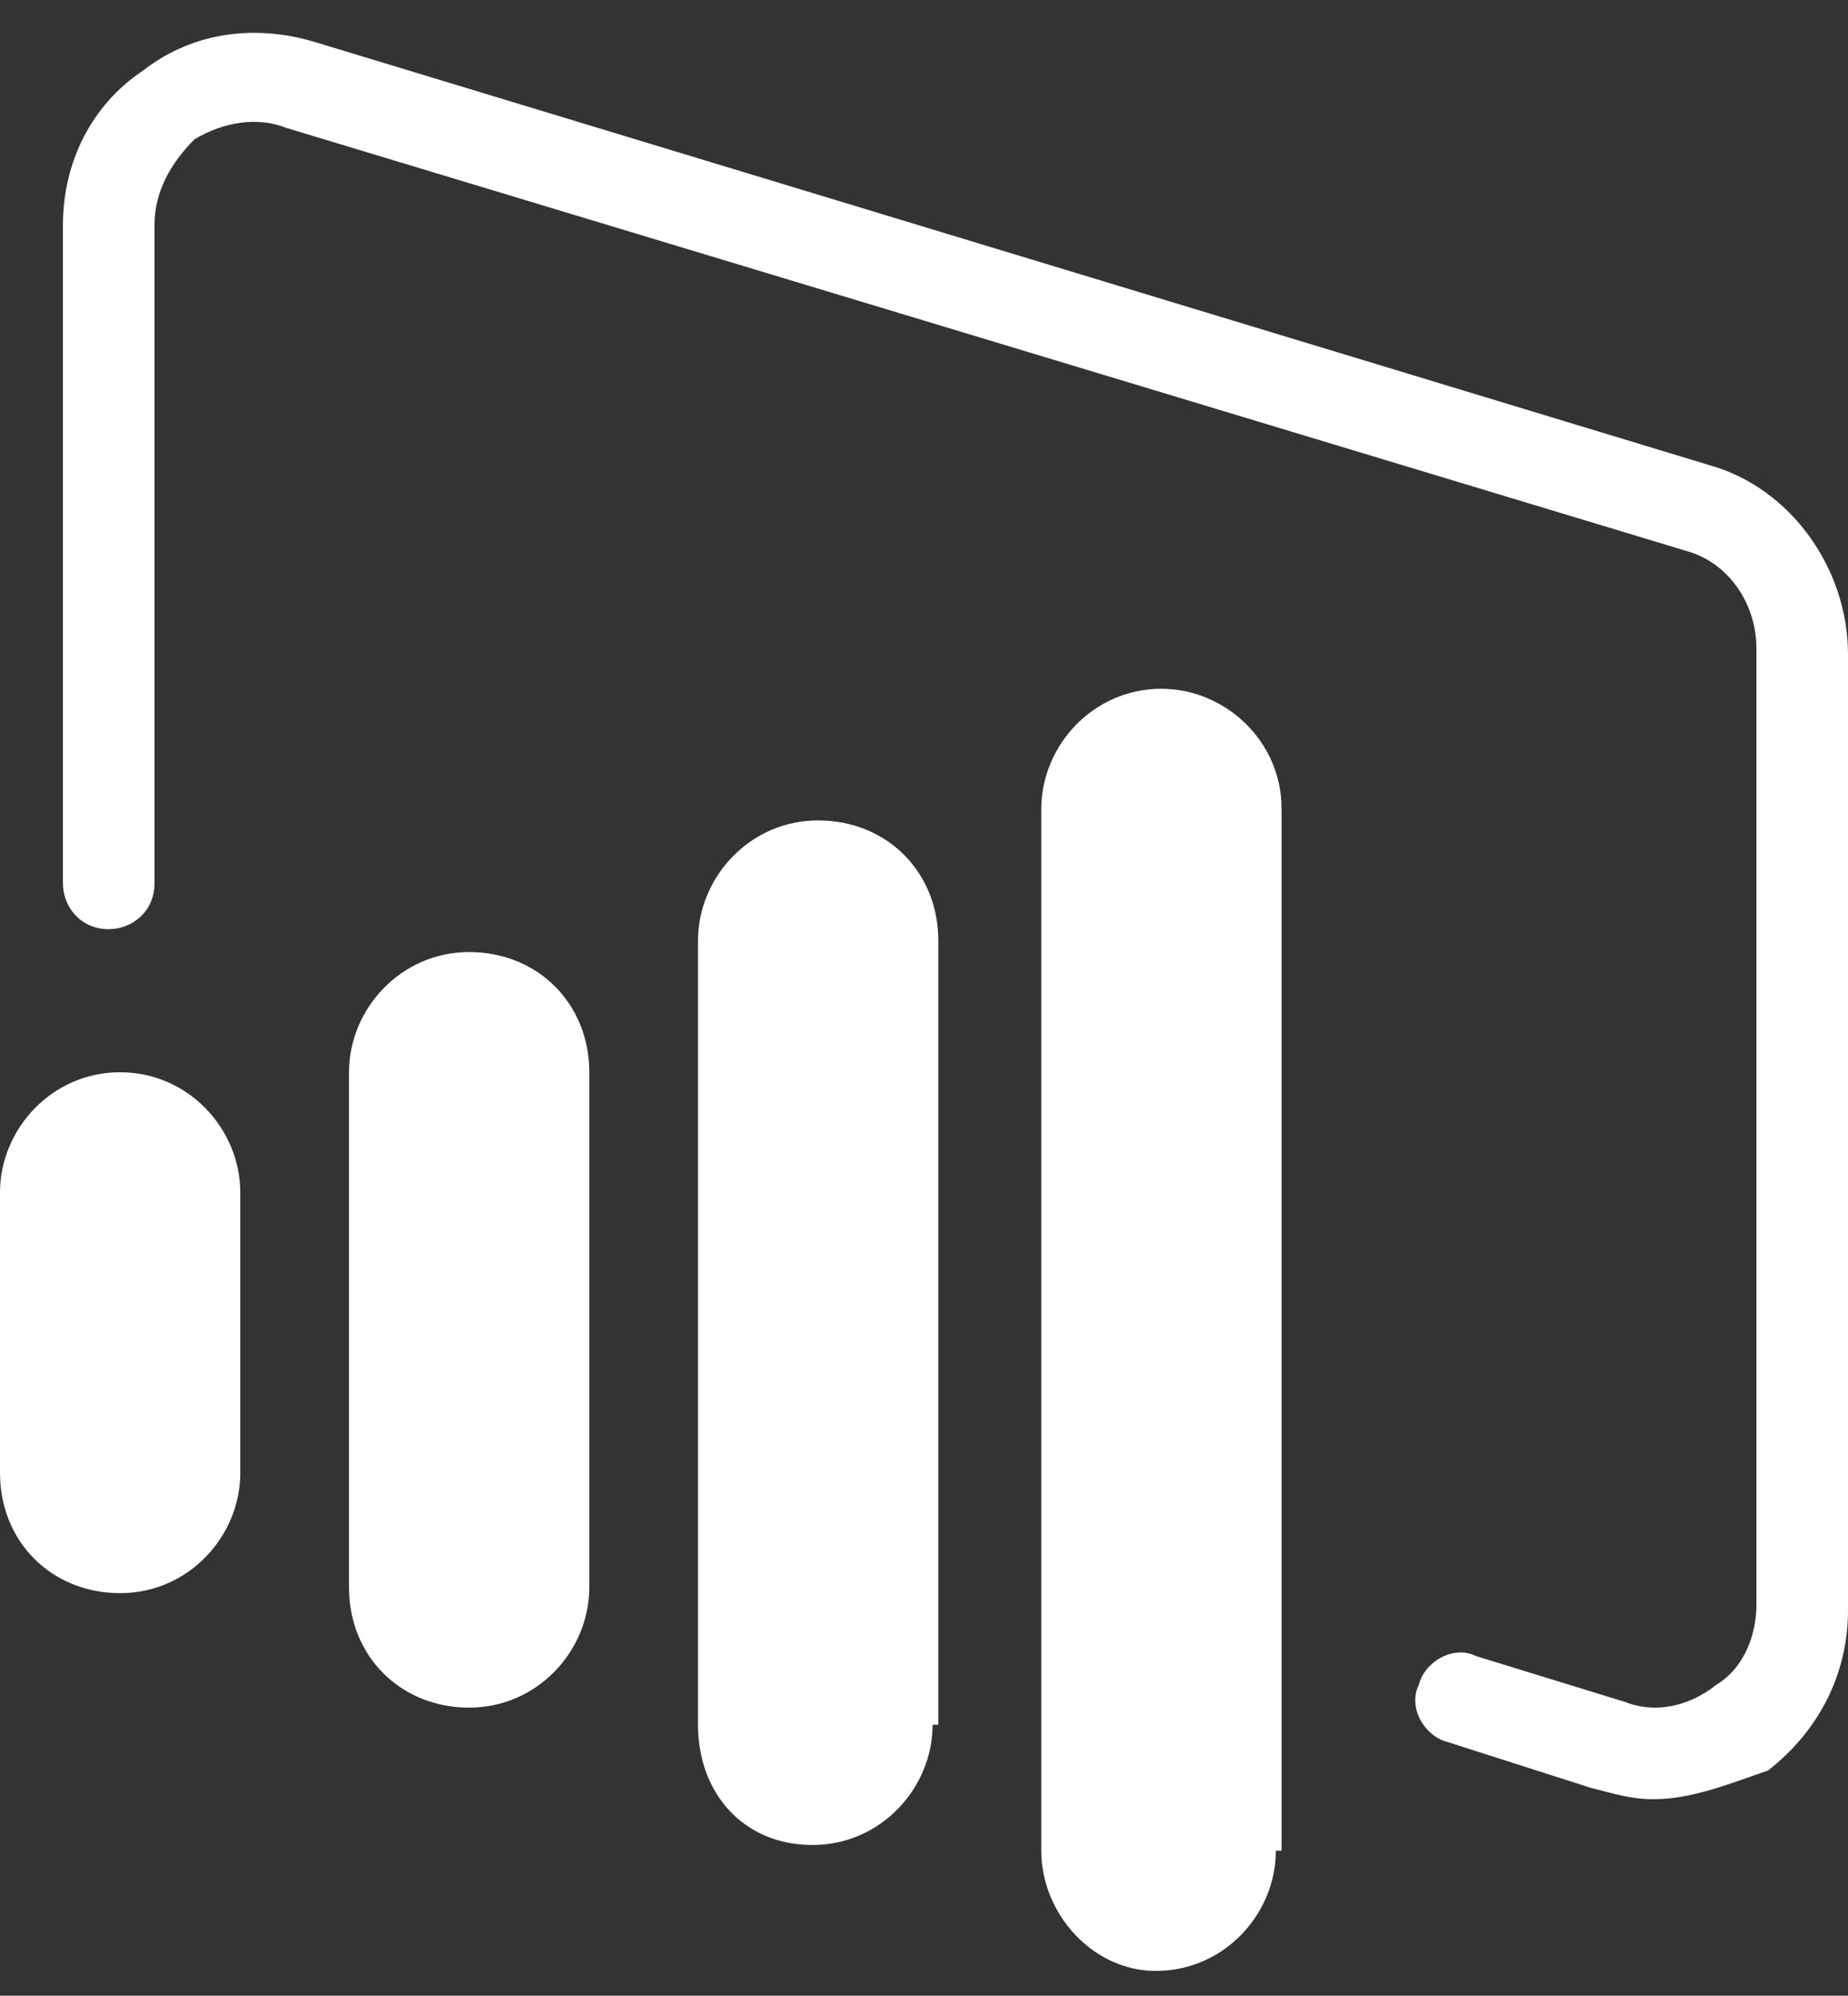 <svg xmlns="http://www.w3.org/2000/svg" width="2316" height="2500" fill="none"><rect width="100%" height="100%" fill="#333333" stroke="none"/><g fill="#fff" clip-path="url(#a)"><path d="M738.539 1988.54c0 78.87-64.533 150.57-150.576 150.57-86.043 0-150.576-64.53-150.576-150.57v-645.33c0-78.87 64.533-150.57 150.576-150.57 86.043 0 150.576 64.53 150.576 150.57v645.33zm430.221 172.09c0 78.87-64.54 150.57-150.58 150.57-86.044 0-143.406-64.53-143.406-150.57V1178.3c0-78.88 64.533-150.58 150.576-150.58 86.04 0 150.58 64.53 150.58 150.58v982.33h-7.17zm-867.608-315.5c0 78.88-64.533 150.58-150.576 150.58C64.533 1995.71 0 1931.18 0 1845.13v-351.34c0-78.87 64.532-150.58 150.576-150.58 86.043 0 150.576 71.71 150.576 150.58v351.34zm1297.818 473.24c0 78.87-64.53 150.58-150.57 150.58-78.88 0-143.41-71.71-143.41-150.58V1013.38c0-78.872 64.53-150.575 150.58-150.575 78.87 0 150.57 64.532 150.57 150.575v1304.99h-7.17z"/><path d="M2072.21 2253.84c-28.68 0-50.19-7.17-78.87-14.34l-179.26-57.36c-28.68-7.17-50.19-43.03-35.85-71.71 7.17-28.68 43.02-50.19 71.7-35.85l186.43 57.36c35.85 14.34 78.87 7.17 114.72-21.51 35.86-21.51 50.2-64.53 50.2-100.38V812.613c0-57.362-35.86-107.554-86.05-121.895l-1756.716-530.6c-35.851-14.341-78.873-7.171-114.725 14.34-28.681 28.681-50.191 64.533-50.191 107.554v824.578c0 35.86-28.682 57.37-57.363 57.37-35.851 0-57.362-28.68-57.362-57.37V282.012c0-78.873 35.851-150.576 100.384-193.597 64.532-50.192 143.406-57.362 215.108-35.852L2143.91 583.164C2244.3 611.845 2316 712.229 2316 819.783V2017.22c0 78.87-35.85 150.58-100.38 200.77-43.03 14.34-93.22 35.85-143.41 35.85z"/></g><defs><clipPath id="a"><path fill="#fff" d="M0 0h2316v2500H0z"/></clipPath></defs></svg>
